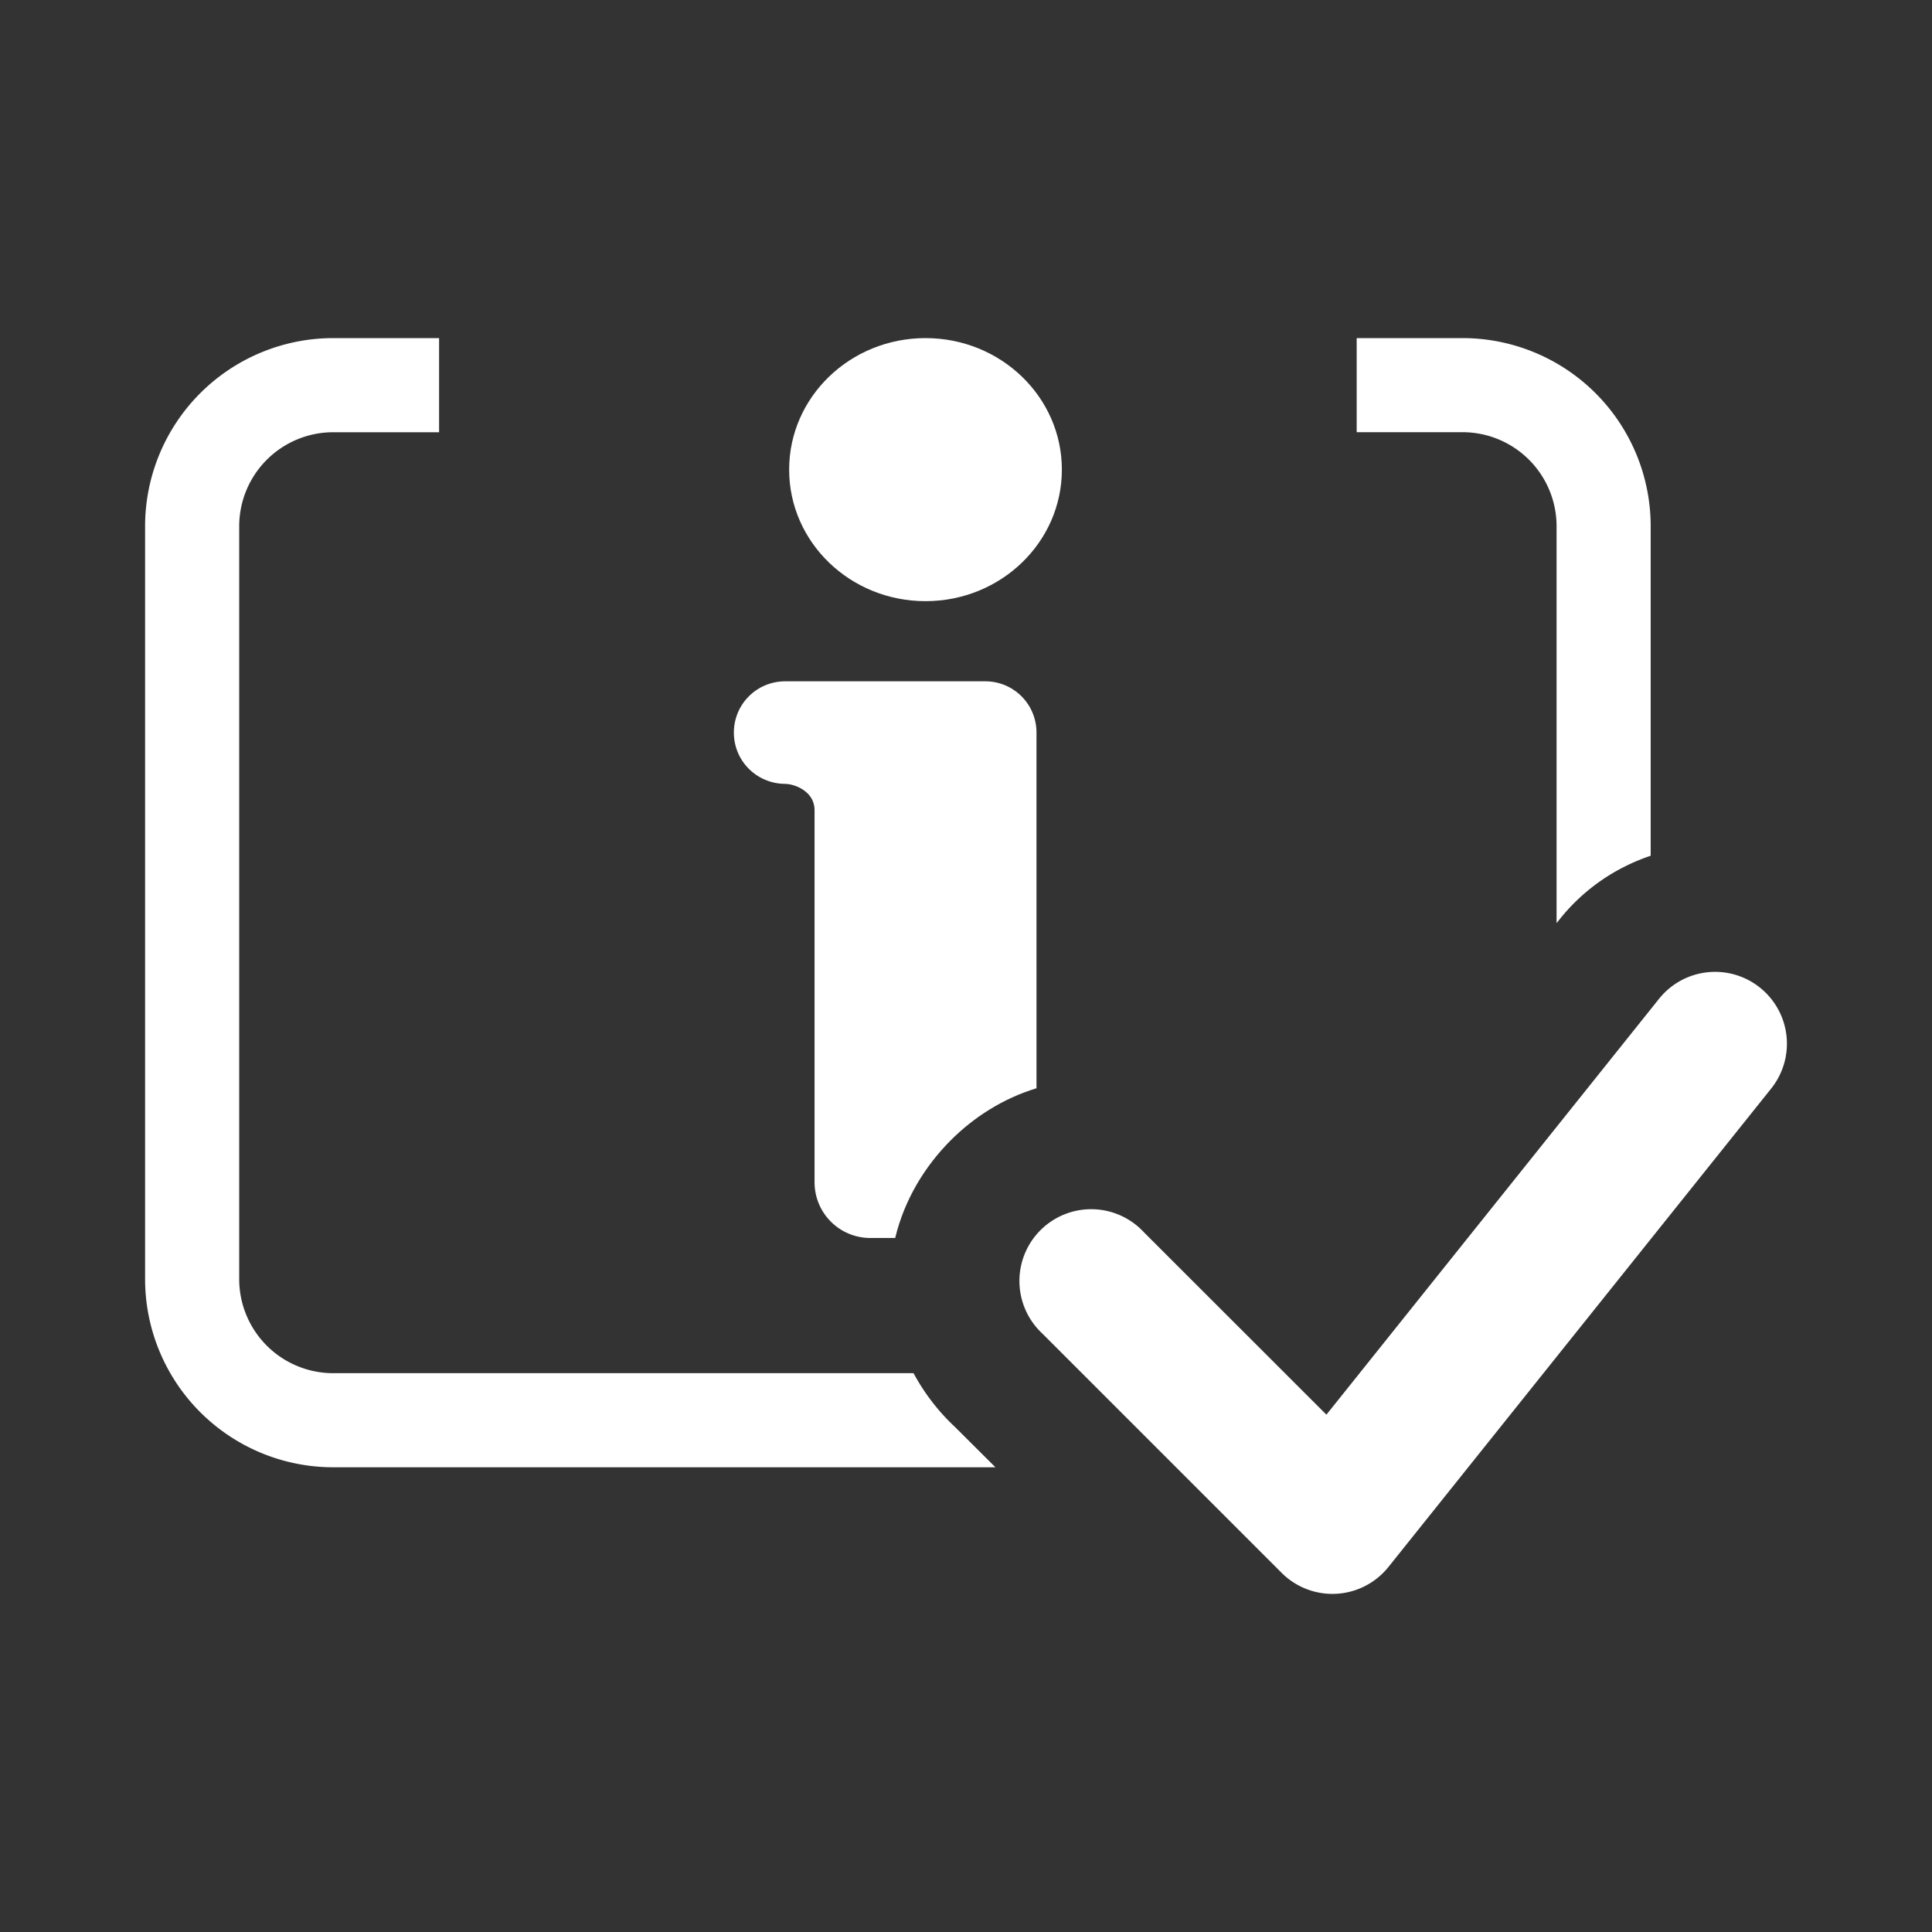 <?xml version="1.0" encoding="UTF-8"?>
<svg width="100" height="100" version="1.1" viewBox="0 0 100 100" xmlns="http://www.w3.org/2000/svg">
 <rect x="0" y="0" width="100" height="100" fill="#333333" stroke="none"/>
 <g fill="#fff">
  <path class="credits-elem" d="m17.251 17.5a9.741 9.741 0 0 0-9.741 9.741v38.964a9.741 9.741 0 0 0 9.741 9.741h34.272l-2.088-2.081c-0.873-0.814-1.597-1.762-2.15-2.789h-30.034a4.87 4.87 0 0 1-4.87-4.87v-38.964a4.87 4.87 0 0 1 4.87-4.87h5.476v-4.87zm52.971 0v4.87h5.476a4.87 4.87 0 0 1 4.87 4.87v20.54l0.163-0.203c1.26-1.577 2.909-2.678 4.708-3.284v-17.052a9.741 9.741 0 0 0-9.741-9.741z" stroke-width="10.185"/>
  <path class="credits-elem" d="m40.639 35.265c-1.47 0-2.654 1.184-2.654 2.654 0 1.467 1.179 2.641 2.645 2.654 0.507 0 1.531 0.392 1.531 1.352v19.263c0 1.601 1.289 2.89 2.89 2.89h1.284c0.483-2.015 1.564-3.746 2.881-5.062 1.182-1.182 2.689-2.158 4.433-2.688l-4.97e-4 -18.41c-3e-5 -1.47-1.183-2.654-2.654-2.654z"/>
  <ellipse class="credits-elem" cx="47.904" cy="24.308" rx="7.058" ry="6.808"/>
  <path class="credits-elem" d="m91.095 51.119a3.715 3.715 0 0 1 0.58 5.225l-19.811 24.764a3.715 3.715 0 0 1-5.527 0.302l-12.382-12.382a3.715 3.715 0 1 1 5.25-5.25l9.45 9.445 17.216-21.524a3.715 3.715 0 0 1 5.225-0.58z" stroke-width="10.185"/>
 </g>
</svg>
